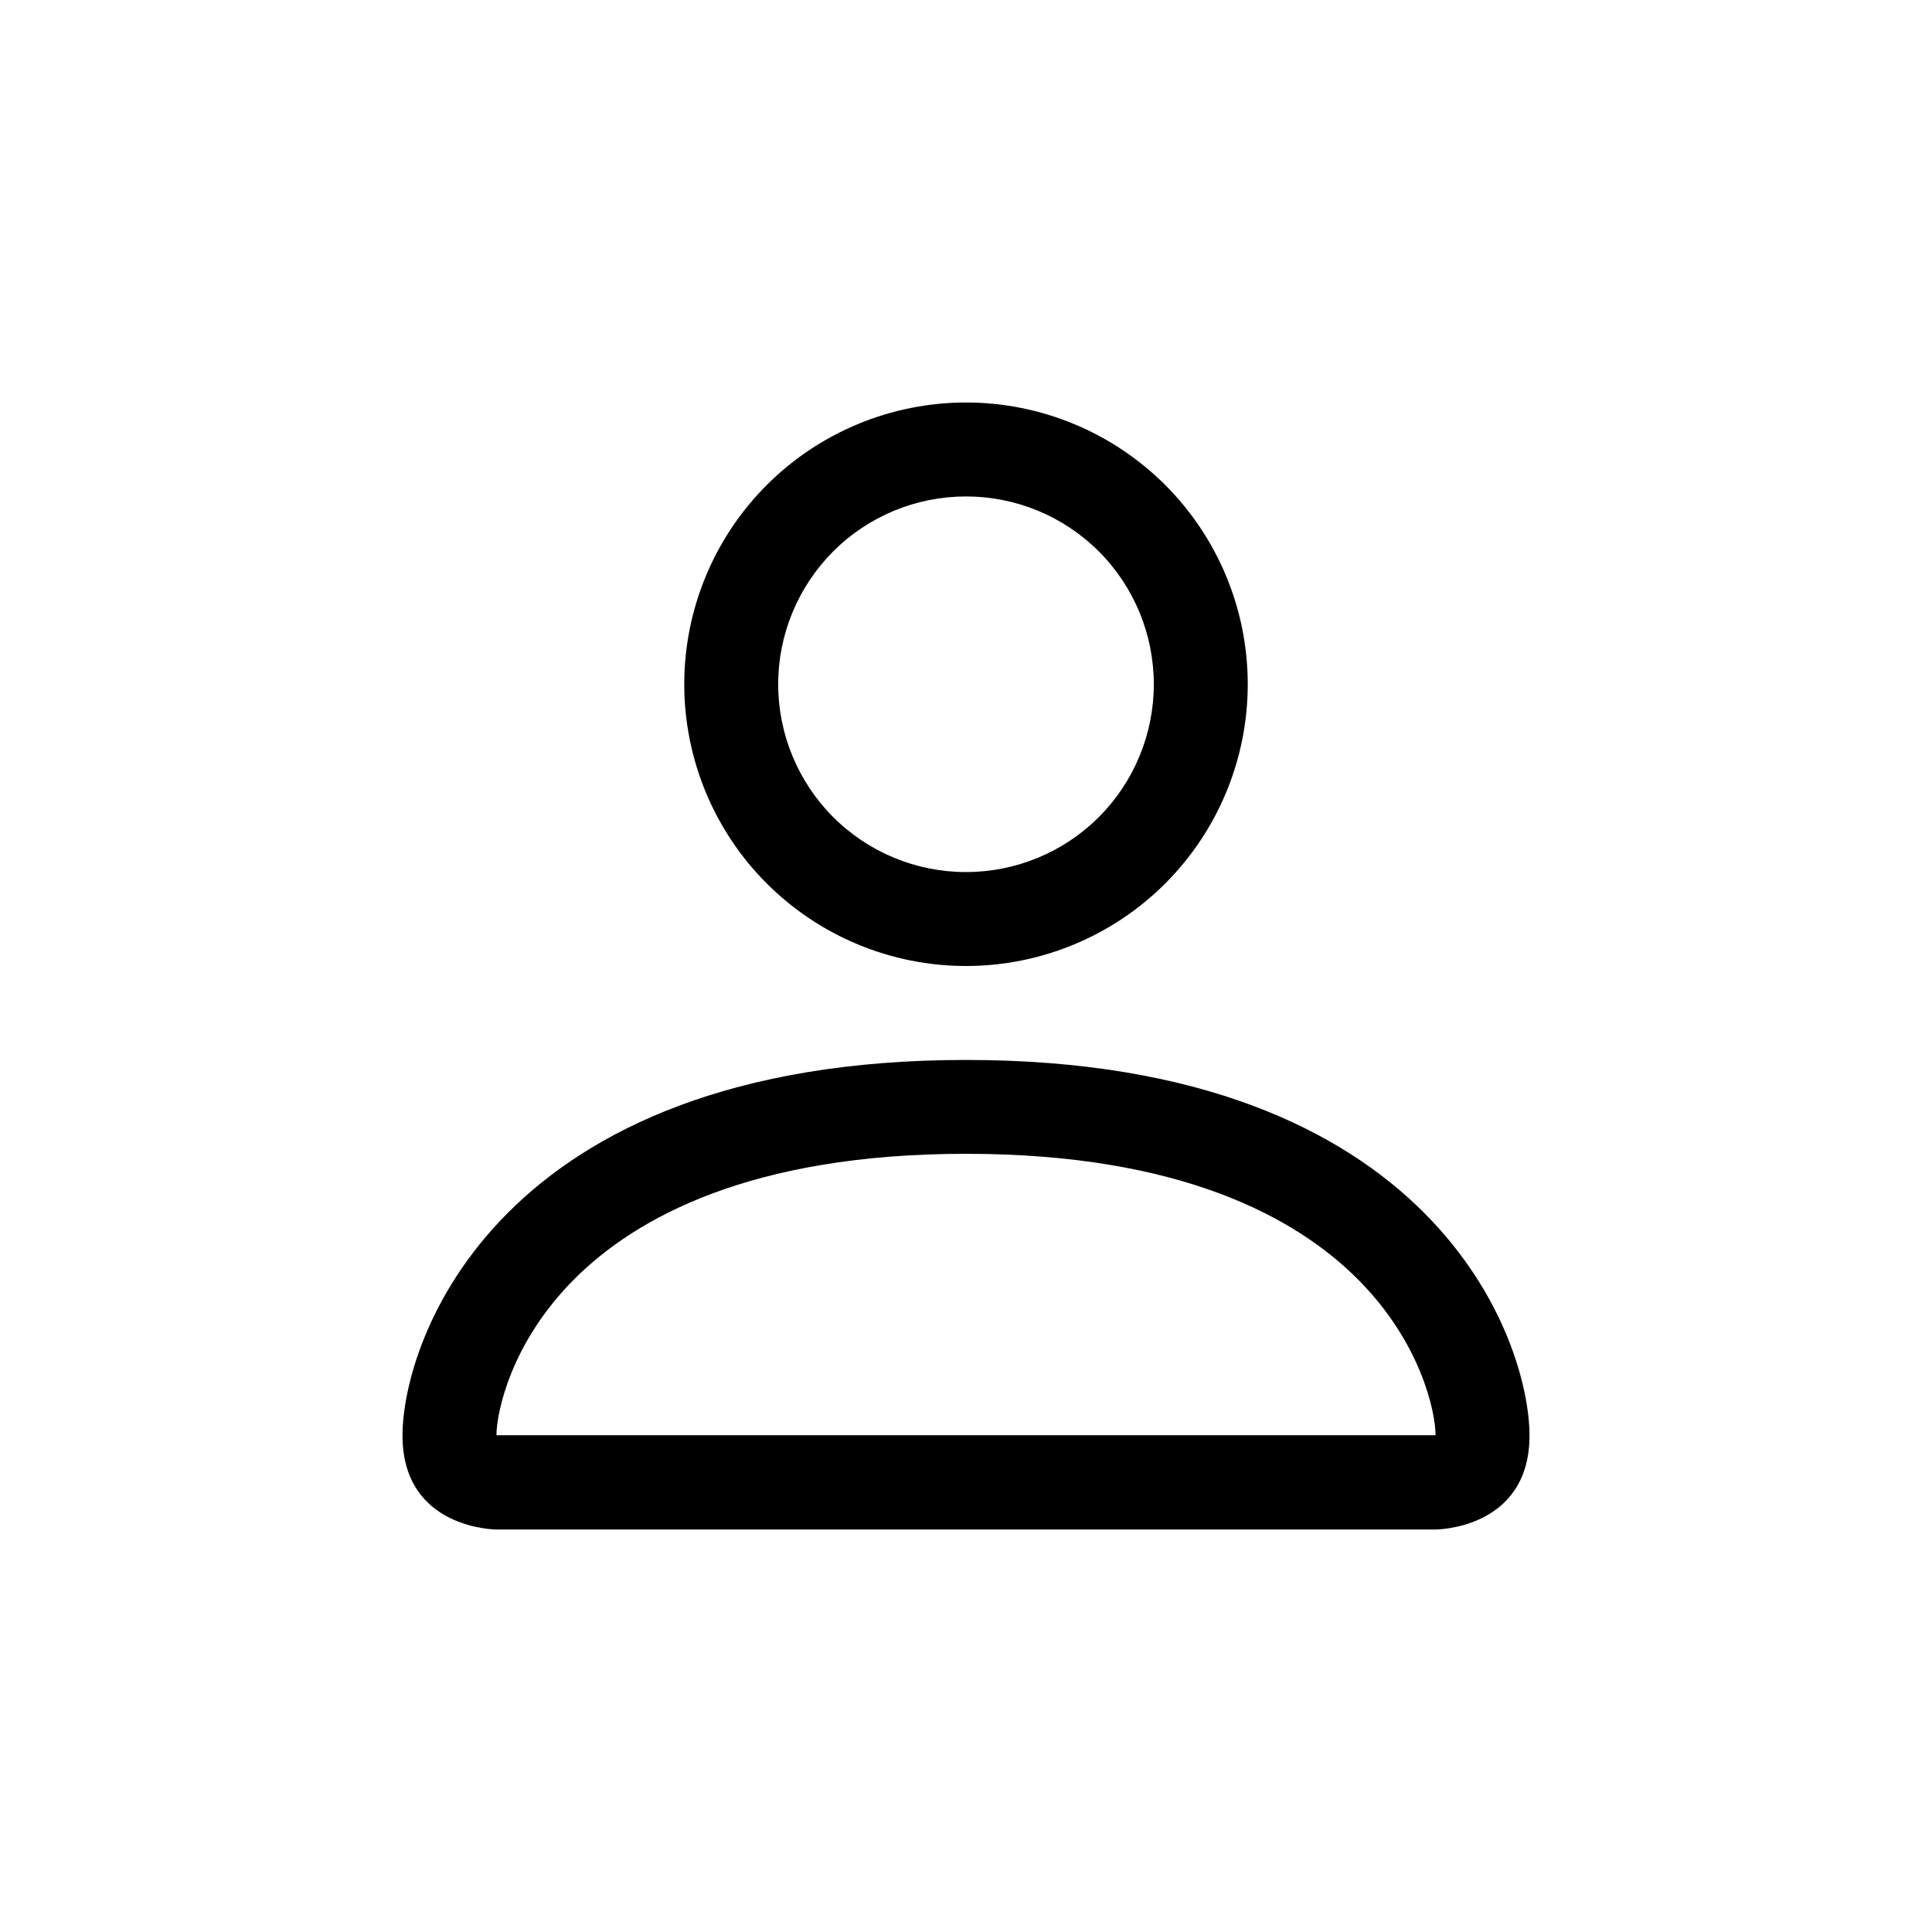 <svg width="30" height="30" viewBox="0 0 24 24" fill="none" xmlns="http://www.w3.org/2000/svg"><path d="M12 12C12.928 12 13.819 11.631 14.475 10.975C15.131 10.319 15.5 9.428 15.5 8.5C15.5 7.572 15.131 6.681 14.475 6.025C13.819 5.369 12.928 5 12 5C11.072 5 10.181 5.369 9.525 6.025C8.869 6.681 8.5 7.572 8.5 8.5C8.5 9.428 8.869 10.319 9.525 10.975C10.181 11.631 11.072 12 12 12ZM14.333 8.5C14.333 9.119 14.088 9.712 13.65 10.15C13.212 10.588 12.619 10.833 12 10.833C11.381 10.833 10.788 10.588 10.35 10.15C9.913 9.712 9.667 9.119 9.667 8.5C9.667 7.881 9.913 7.288 10.35 6.85C10.788 6.412 11.381 6.167 12 6.167C12.619 6.167 13.212 6.412 13.65 6.85C14.088 7.288 14.333 7.881 14.333 8.5ZM19 17.833C19 19 17.833 19 17.833 19H6.167C6.167 19 5 19 5 17.833C5 16.667 6.167 13.167 12 13.167C17.833 13.167 19 16.667 19 17.833ZM17.833 17.829C17.832 17.542 17.654 16.678 16.863 15.887C16.102 15.127 14.671 14.333 12 14.333C9.328 14.333 7.898 15.127 7.137 15.887C6.346 16.678 6.169 17.542 6.167 17.829H17.833Z" fill="currentColor"></path></svg>